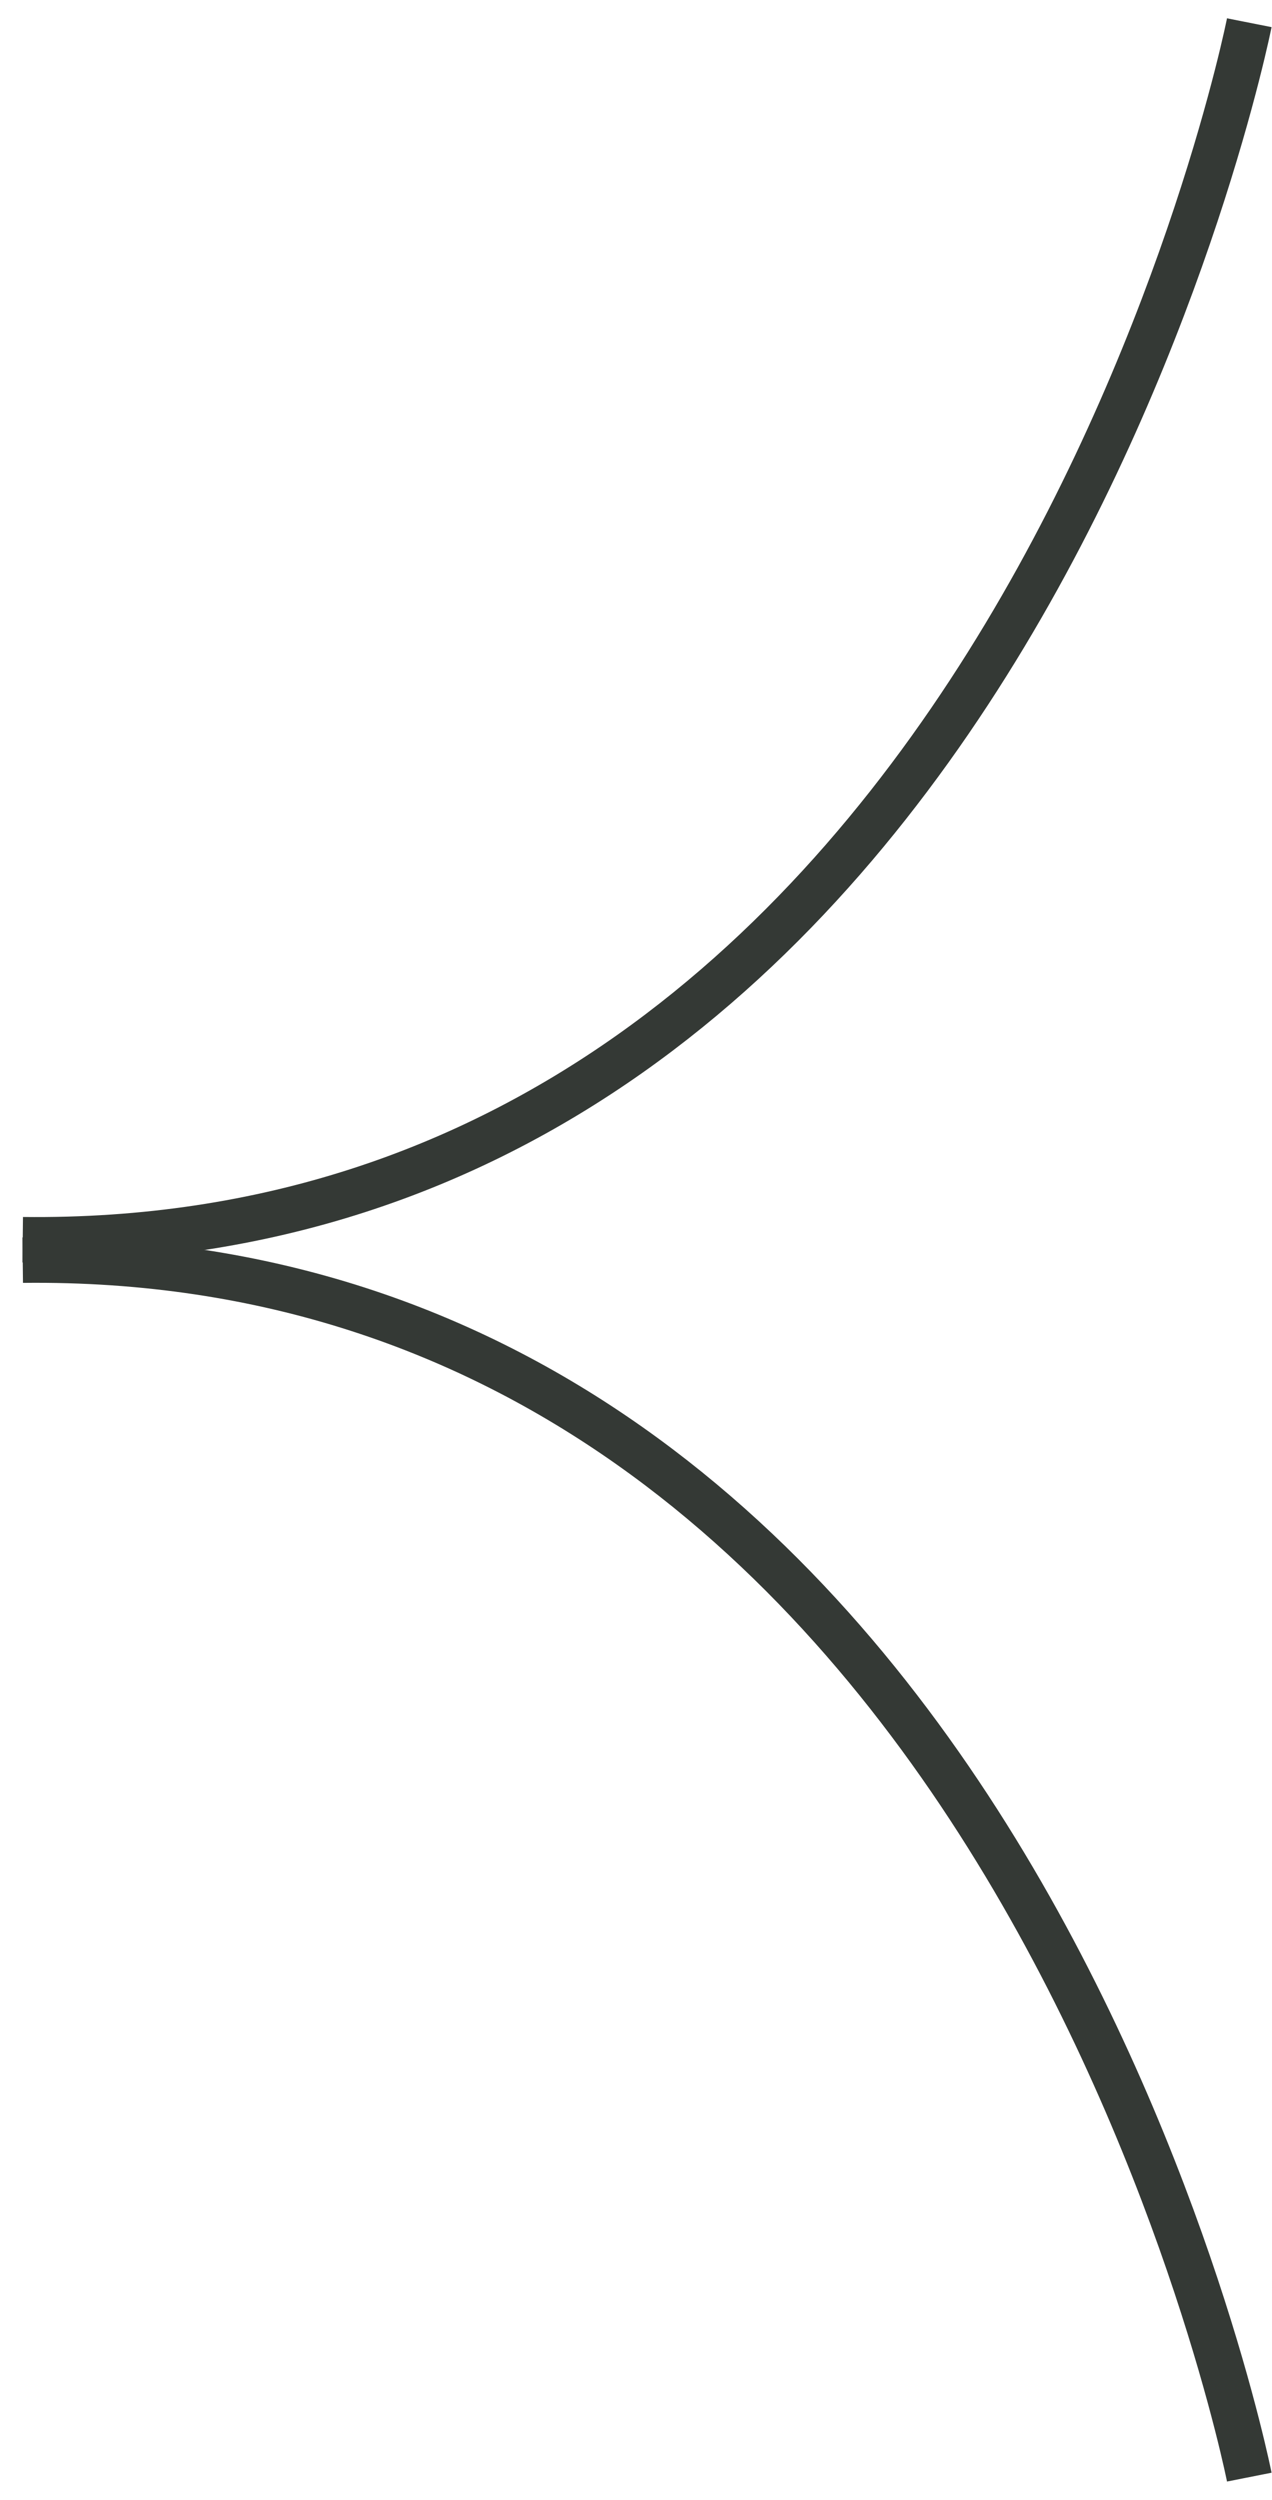 <svg width="56" height="110" viewBox="0 0 56 110" fill="none" xmlns="http://www.w3.org/2000/svg">
<path d="M55 1C55 1 44.291 55.048 1 54.55" stroke="#343935" stroke-width="2"/>
<path d="M55 109C55 109 44.291 54.952 1 55.45" stroke="#343935" stroke-width="2"/>
</svg>
